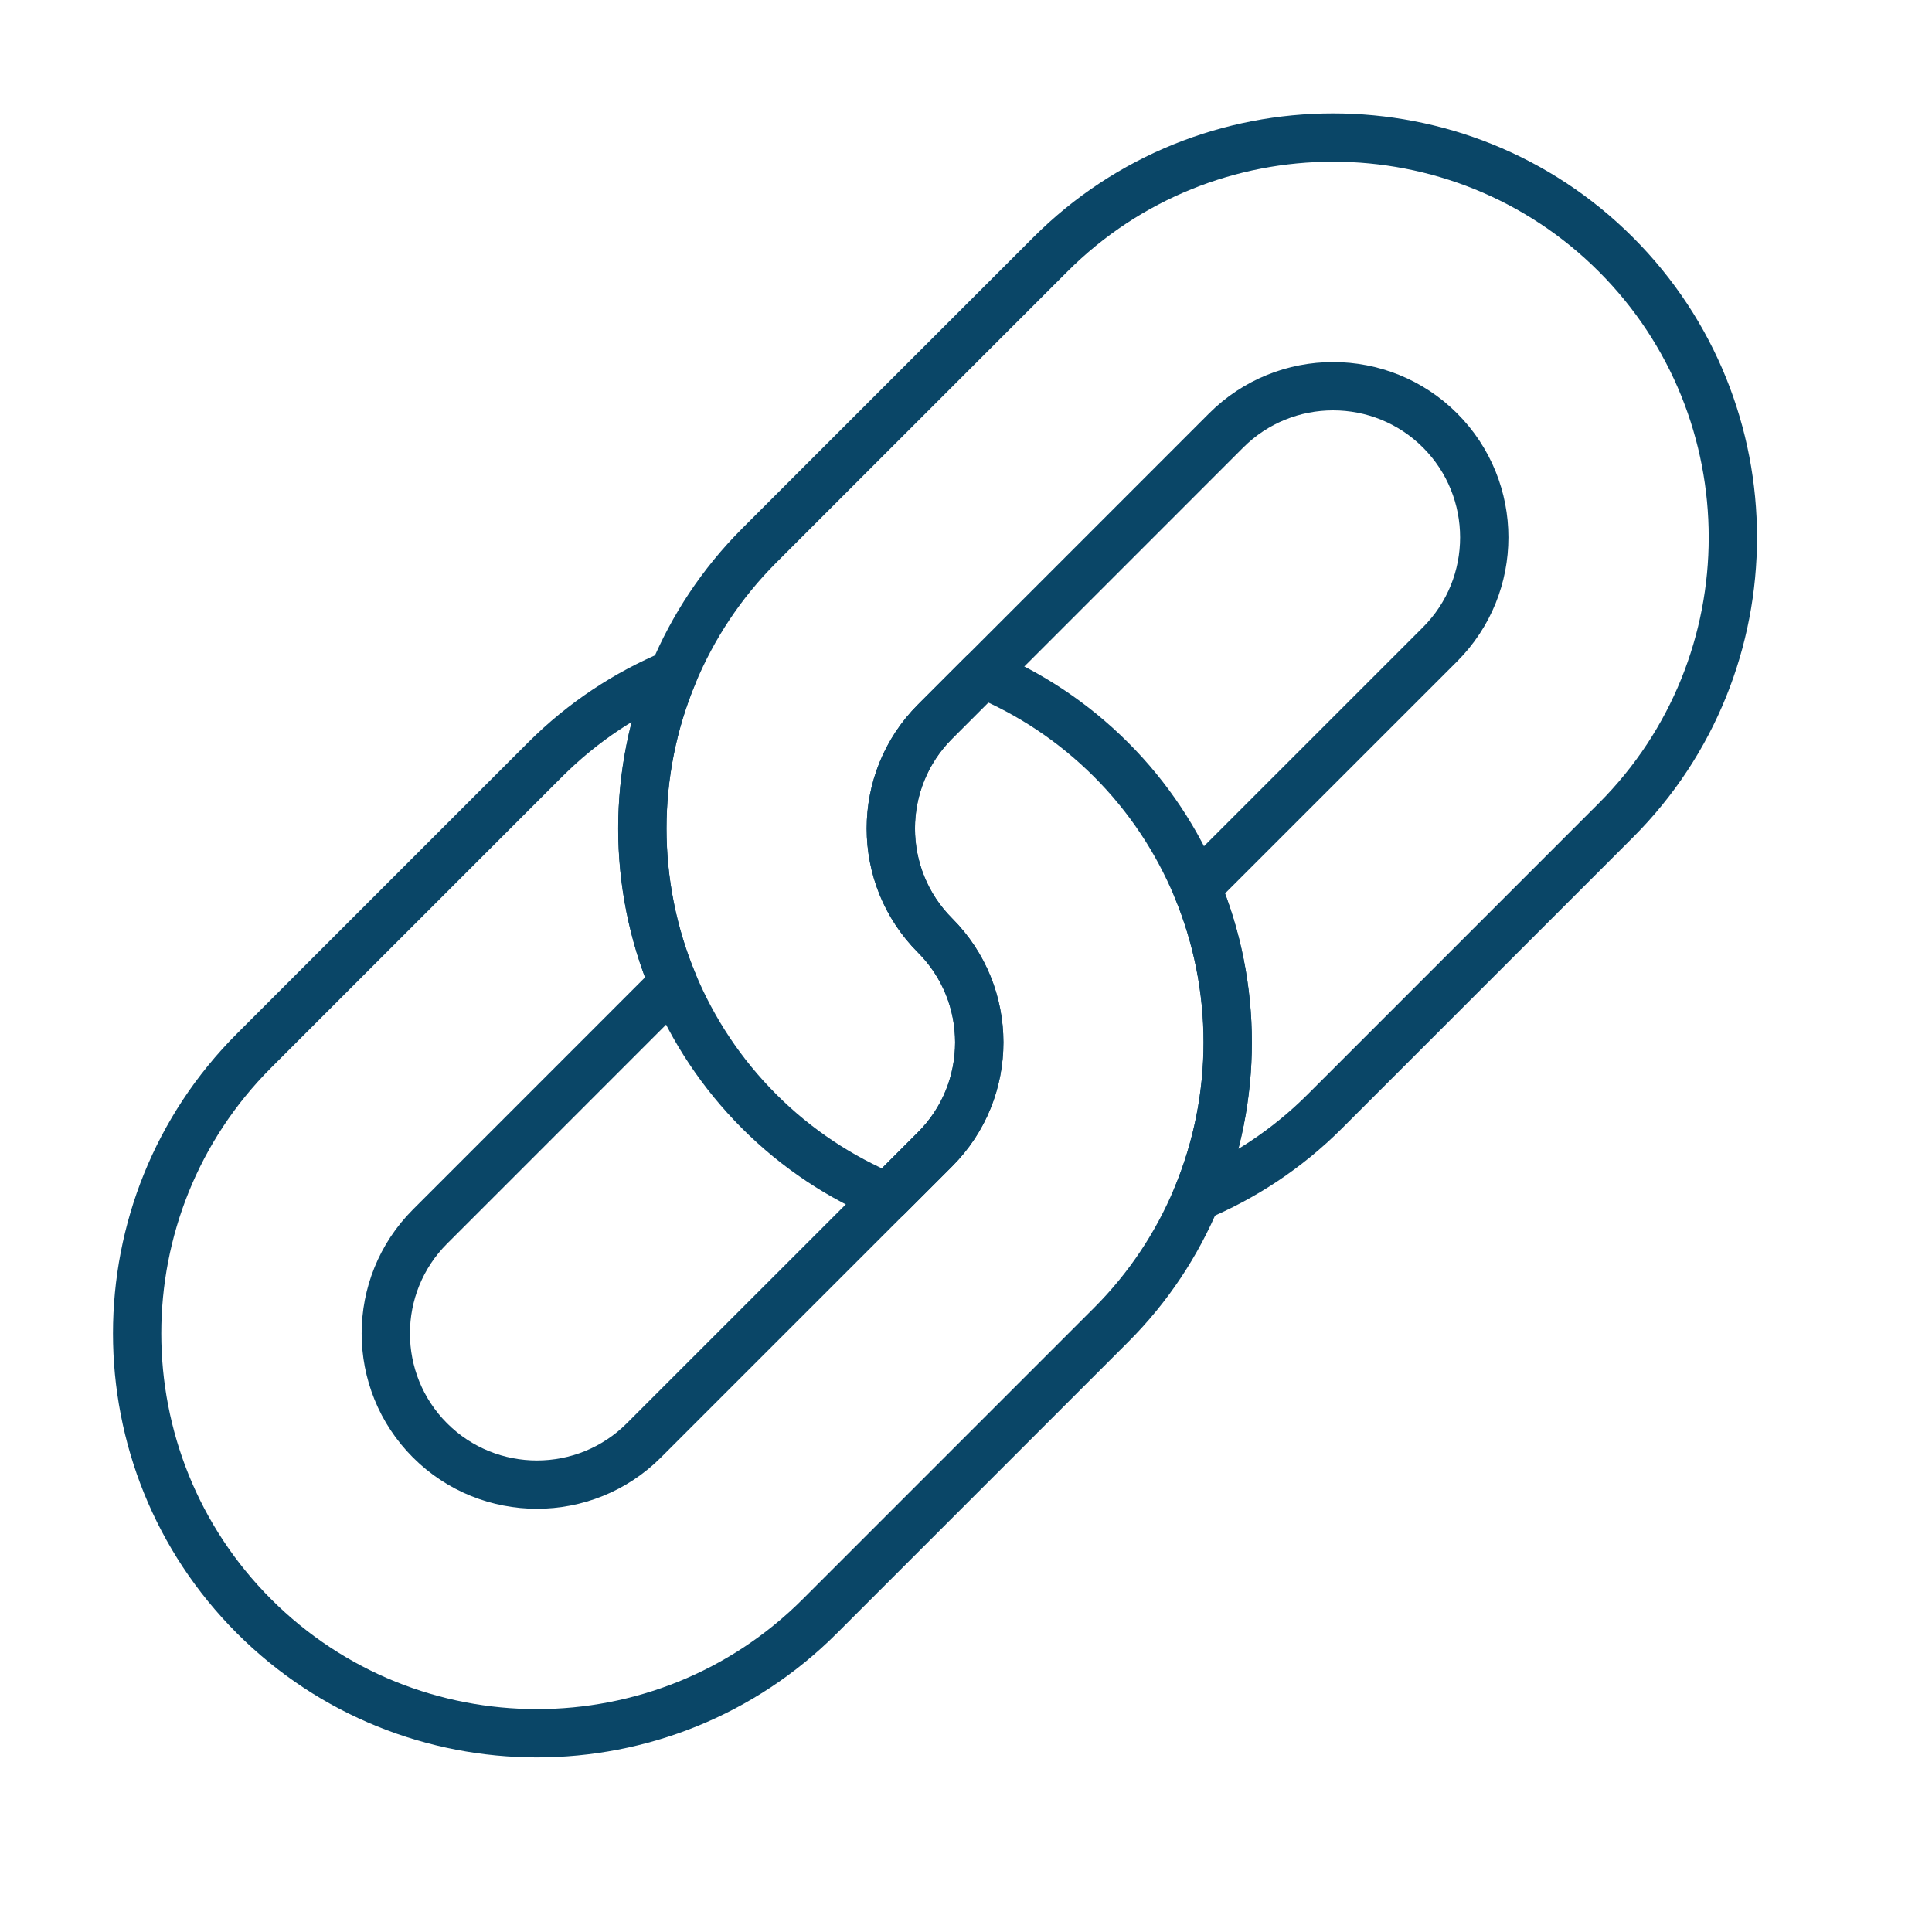 <?xml version="1.0" encoding="utf-8"?>
<!-- Generator: Adobe Illustrator 16.0.0, SVG Export Plug-In . SVG Version: 6.00 Build 0)  -->
<!DOCTYPE svg PUBLIC "-//W3C//DTD SVG 1.1//EN" "http://www.w3.org/Graphics/SVG/1.1/DTD/svg11.dtd">
<svg version="1.1" xmlns="http://www.w3.org/2000/svg" xmlns:xlink="http://www.w3.org/1999/xlink" x="0px" y="0px" width="60px"
	 height="60px" viewBox="0 0 60 60" enable-background="new 0 0 60 60" xml:space="preserve">
<g id="Ebene_1" display="none">
	<g display="inline">
		<rect x="9.989" y="20.622" fill="#0A4667" width="7.355" height="5.077"/>
		<rect x="22.53" y="20.622" fill="#0A4667" width="7.356" height="5.077"/>
		<rect x="35.07" y="20.622" fill="#0A4667" width="7.355" height="5.077"/>
		<rect x="9.989" y="31.192" fill="#0A4667" width="7.355" height="5.077"/>
		<rect x="22.53" y="31.192" fill="#0A4667" width="7.356" height="5.077"/>
		<rect x="9.989" y="41.763" fill="#0A4667" width="7.355" height="5.078"/>
		<rect x="22.53" y="41.763" fill="#0A4667" width="7.356" height="5.078"/>
		<path fill="#0A4667" d="M36.702,36.174l0.897,0.897c1.171-1.171,2.728-1.816,4.384-1.816c1.655,0,3.213,0.646,4.384,1.816
			l0.897-0.897c-1.411-1.411-3.286-2.188-5.281-2.188S38.112,34.763,36.702,36.174z"/>
		<path fill="#0A4667" d="M57.44,52.243l-6.207-6.208c1.907-3.859,1.259-8.672-1.95-11.881c-0.158-0.158-0.322-0.309-0.488-0.455
			V16.067l0,0V7.146c0-0.781-0.357-1.48-0.917-1.942c-0.436-0.36-0.993-0.576-1.601-0.576h-6.26V1.024h-2.538v3.604H14.936V1.024
			h-2.539v3.604h-6.26c-0.781,0-1.48,0.357-1.942,0.917C3.836,5.981,3.62,6.539,3.62,7.146v8.921h0v31.227
			c0,1.388,1.129,2.517,2.517,2.517h29.781c1.801,1.309,3.933,1.964,6.064,1.964c1.571,0,3.142-0.358,4.58-1.069l6.208,6.207
			c0.361,0.362,0.842,0.561,1.353,0.561s0.991-0.198,1.353-0.561l1.964-1.964C58.187,54.202,58.187,52.989,57.44,52.243z
			 M4.89,7.146c0-0.301,0.107-0.578,0.286-0.793C5.177,6.35,5.18,6.347,5.182,6.345C5.206,6.317,5.229,6.29,5.255,6.264
			c0.226-0.226,0.538-0.366,0.882-0.366h6.26v0.902c-0.723,0.434-1.209,1.222-1.209,2.125c0,1.367,1.112,2.479,2.479,2.479
			c1.366,0,2.478-1.112,2.478-2.479c0-0.902-0.486-1.691-1.209-2.125V5.898h22.543v1.07c-0.585,0.454-0.964,1.161-0.964,1.957
			c0,1.367,1.112,2.479,2.479,2.479c1.367,0,2.479-1.112,2.479-2.479c0-1.001-0.598-1.864-1.455-2.254V5.898h6.261
			c0.301,0,0.577,0.107,0.793,0.285c0.277,0.229,0.454,0.576,0.454,0.962v7.652H4.89V7.146z M14.876,8.925
			c0,0.667-0.542,1.209-1.209,1.209c-0.667,0-1.209-0.542-1.209-1.209S13,7.716,13.667,7.716
			C14.333,7.716,14.876,8.259,14.876,8.925z M38.994,7.716c0.667,0,1.209,0.542,1.209,1.209s-0.542,1.209-1.209,1.209
			s-1.209-0.542-1.209-1.209S38.327,7.716,38.994,7.716z M4.89,47.294V16.067h42.636v16.679c-3.992-2.541-9.361-2.074-12.843,1.408
			c-3.955,3.956-4.021,10.347-0.203,14.387H6.138C5.45,48.541,4.89,47.981,4.89,47.294z M35.58,47.858
			c-3.53-3.531-3.53-9.275,0-12.807c1.766-1.765,4.084-2.647,6.403-2.647c2.318,0,4.638,0.883,6.402,2.647
			c3.53,3.531,3.53,9.275,0,12.807C44.855,51.389,39.11,51.389,35.58,47.858z M56.543,54.051l-1.964,1.964
			c-0.122,0.122-0.283,0.188-0.455,0.188s-0.334-0.066-0.455-0.188l-5.965-5.965c0.558-0.372,1.088-0.803,1.579-1.294
			c0.492-0.492,0.923-1.022,1.295-1.581l5.965,5.966C56.794,53.392,56.794,53.8,56.543,54.051z"/>
	</g>
</g>
<g id="Ebene_2" display="none">
	<g display="inline">
		<path fill="#0A4667" d="M50.112,8.972H44.77V5.38c0-0.698-0.566-1.265-1.265-1.265c-0.699,0-1.265,0.567-1.265,1.265v3.592H31.418
			V5.38c0-0.698-0.565-1.265-1.266-1.265c-0.697,0-1.264,0.567-1.264,1.265v3.592H18.067V5.38c0-0.698-0.568-1.265-1.265-1.265
			c-0.7,0-1.267,0.567-1.267,1.265v3.592h-5.388c-1.394,0-2.528,1.134-2.528,2.529v39.97C7.62,52.866,8.755,54,10.148,54h39.964
			c1.395,0,2.528-1.134,2.528-2.528v-39.97C52.641,10.106,51.507,8.972,50.112,8.972z M10.148,10.237h5.388v3.593
			c0,0.699,0.567,1.265,1.267,1.265c0.697,0,1.265-0.565,1.265-1.265v-3.593h10.821v3.593c0,0.699,0.567,1.265,1.264,1.265
			c0.7,0,1.266-0.565,1.266-1.265v-3.593H42.24v3.593c0,0.699,0.565,1.265,1.265,1.265c0.698,0,1.265-0.565,1.265-1.265v-3.593
			h5.343c0.697,0,1.264,0.567,1.264,1.265v7.605H8.885v-7.605C8.885,10.804,9.452,10.237,10.148,10.237z M50.112,52.735H10.148
			c-0.697,0-1.264-0.566-1.264-1.264v-31.1h42.491v31.1C51.376,52.169,50.81,52.735,50.112,52.735z"/>
		<path fill="#0A4667" d="M42.109,42.239c-0.339-0.281-0.751-0.471-1.149-0.658l-0.123-0.056c-1.458-0.677-1.57-2.828-1.7-5.319
			c-0.112-2.147-0.239-4.583-1.302-6.592c-1.045-1.977-2.82-3.228-5.394-3.804c0.496-0.508,0.802-1.203,0.802-1.967
			c0-1.555-1.264-2.82-2.819-2.82c-1.555,0-2.82,1.266-2.82,2.82c0,0.765,0.307,1.459,0.803,1.967
			c-2.573,0.576-4.348,1.827-5.394,3.804c-1.062,2.009-1.19,4.444-1.301,6.592c-0.13,2.491-0.242,4.643-1.705,5.32l-0.119,0.055
			c-0.398,0.187-0.81,0.377-1.145,0.653c-0.498,0.406-0.751,0.916-0.751,1.516c0,1.254,1.024,2.276,2.283,2.276h6.381
			c0.516,1.614,2.042,2.751,3.767,2.751c1.724,0,3.25-1.137,3.766-2.751h6.382c1.259,0,2.283-1.022,2.283-2.276
			C42.854,43.149,42.603,42.641,42.109,42.239z M30.424,47.511c-0.999,0-1.876-0.53-2.34-1.354h4.68
			C32.299,46.98,31.422,47.511,30.424,47.511z M30.424,22.289c0.857,0,1.555,0.697,1.555,1.555c0,0.857-0.697,1.554-1.555,1.554
			c-0.858,0-1.555-0.697-1.555-1.554C28.869,22.986,29.566,22.289,30.424,22.289z M30.129,26.807l0.057-0.006l0.018-0.004
			c0.107-0.008,0.386-0.002,0.482,0.006l0.034,0.004c6.699,0.73,6.931,5.172,7.153,9.467c0.1,1.897,0.193,3.723,0.93,5.008H22.045
			c0.736-1.285,0.832-3.11,0.93-5.008C23.198,31.979,23.43,27.537,30.129,26.807z M40.571,44.762H20.276
			c-0.562,0-1.019-0.455-1.019-1.012c0-0.182,0.049-0.341,0.289-0.537c0.213-0.176,0.535-0.325,0.877-0.484l0.119-0.056
			c0.085-0.039,0.166-0.083,0.245-0.126h19.273c0.078,0.043,0.158,0.087,0.243,0.125l0.122,0.057
			c0.342,0.159,0.662,0.309,0.881,0.488c0.234,0.192,0.283,0.351,0.283,0.533C41.59,44.307,41.133,44.762,40.571,44.762z"/>
		<path fill="#0A4667" d="M24.699,26.311l-0.558-1.136c-3.41,1.675-4.115,4.926-4.356,7.884l1.261,0.103
			C21.267,30.426,21.866,27.703,24.699,26.311z"/>
		<path fill="#0A4667" d="M39.803,33.161l1.261-0.103c-0.241-2.958-0.946-6.207-4.355-7.884l-0.56,1.136
			C38.983,27.703,39.58,30.426,39.803,33.161z"/>
	</g>
</g>
<g id="Ebene_3" display="none">
	<g display="inline">
		<defs>
			<rect id="SVGID_1_" x="4.817" y="4.902" width="50.367" height="50.312"/>
		</defs>
		<clipPath id="SVGID_2_">
			<use xlink:href="#SVGID_1_"  overflow="visible"/>
		</clipPath>
		<g clip-path="url(#SVGID_2_)">
			<defs>
				<rect id="SVGID_3_" x="4.817" y="4.902" width="50.367" height="50.312"/>
			</defs>
			<clipPath id="SVGID_4_">
				<use xlink:href="#SVGID_3_"  overflow="visible"/>
			</clipPath>
			<path clip-path="url(#SVGID_4_)" fill="#0A4667" d="M30.193,4.902c13.813,0.044,25.01,11.332,24.99,25.196
				C55.163,44.017,43.91,55.226,29.971,55.214C16.066,55.202,4.797,43.913,4.817,30.018C4.836,16.075,16.168,4.858,30.193,4.902
				 M51.534,30.123c0.021-11.899-9.514-21.515-21.389-21.567C18.188,8.502,8.5,18.087,8.473,29.998
				c-0.026,11.925,9.599,21.56,21.545,21.563C41.908,51.566,51.512,41.996,51.534,30.123"/>
			<path clip-path="url(#SVGID_4_)" fill="#0A4667" d="M33.488,39.581c2.271-1.515,1.096,1.683,1.096,1.683
				c-0.567,1.175-1.731,2.338-3.872,3.302c-7.698,3.471-6.527-5.237-6.527-5.237s2.299-8.393,2.741-10.16
				c0.442-1.767-0.252-2.019-0.252-2.019h-1.956c-1.198-0.566,0-1.388,0-1.388l8.266-1.01c0.946,0.505,0.505,1.578,0.505,1.578
				s-1.326,5.174-3.029,11.42C28.756,43.997,33.488,39.581,33.488,39.581"/>
			<path clip-path="url(#SVGID_4_)" fill="#0A4667" d="M31.863,14.782c1.961,0,3.551,1.589,3.551,3.549
				c0,1.959-1.59,3.549-3.551,3.549c-1.959,0-3.549-1.59-3.549-3.549C28.314,16.371,29.904,14.782,31.863,14.782"/>
		</g>
	</g>
</g>
<g id="Ebene_4" display="none">
	<g display="inline">
		<path fill="#0A4667" d="M57.121,15.284c0.309,0,0.558-0.237,0.558-0.529V4.607c0-0.292-0.249-0.529-0.558-0.529H1.846
			c-0.308,0-0.558,0.237-0.558,0.529v10.148c0,0.292,0.25,0.529,0.558,0.529c2.577,0,4.673,1.985,4.673,4.424
			c0,2.44-2.096,4.425-4.673,4.425c-0.308,0-0.558,0.237-0.558,0.528v10.147c0,0.294,0.25,0.53,0.558,0.53h55.275
			c0.309,0,0.558-0.236,0.558-0.53V24.661c0-0.292-0.249-0.528-0.558-0.528c-2.577,0-4.673-1.985-4.673-4.425
			C52.448,17.269,54.544,15.284,57.121,15.284z M51.331,19.708c0,2.844,2.3,5.19,5.231,5.457v9.118H2.404v-9.118
			c2.931-0.267,5.23-2.613,5.23-5.457c0-2.843-2.299-5.189-5.23-5.456V5.134h54.158v9.118
			C53.631,14.518,51.331,16.864,51.331,19.708z"/>
		<path fill="#0A4667" d="M46.369,6.042c-0.308,0-0.559,0.237-0.559,0.528v1.936c0,0.292,0.251,0.528,0.559,0.528
			c0.309,0,0.557-0.236,0.557-0.528V6.57C46.926,6.279,46.678,6.042,46.369,6.042z"/>
		<path fill="#0A4667" d="M46.369,12.127c-0.308,0-0.559,0.236-0.559,0.528v1.936c0,0.292,0.251,0.528,0.559,0.528
			c0.309,0,0.557-0.236,0.557-0.528v-1.936C46.926,12.363,46.678,12.127,46.369,12.127z"/>
		<path fill="#0A4667" d="M46.369,18.211c-0.308,0-0.559,0.237-0.559,0.529v1.936c0,0.292,0.251,0.528,0.559,0.528
			c0.309,0,0.557-0.237,0.557-0.528V18.74C46.926,18.448,46.678,18.211,46.369,18.211z"/>
		<path fill="#0A4667" d="M46.369,24.296c-0.308,0-0.559,0.237-0.559,0.529v1.936c0,0.292,0.251,0.527,0.559,0.527
			c0.309,0,0.557-0.236,0.557-0.527v-1.936C46.926,24.533,46.678,24.296,46.369,24.296z"/>
		<path fill="#0A4667" d="M46.369,30.38c-0.308,0-0.559,0.238-0.559,0.53v1.934c0,0.294,0.251,0.531,0.559,0.531
			c0.309,0,0.557-0.237,0.557-0.531V30.91C46.926,30.618,46.678,30.38,46.369,30.38z"/>
		<polygon fill="#0A4667" points="14.073,22.426 14.073,17.586 15.722,17.586 15.722,16.749 11.376,16.749 11.376,17.586 
			13.021,17.586 13.021,22.426 		"/>
		<rect x="16.83" y="16.749" fill="#0A4667" width="1.043" height="5.677"/>
		<path fill="#0A4667" d="M21.805,17.487c0.835,0,1.091,0.471,1.221,1.006h1.027c-0.076-0.906-0.697-1.822-2.212-1.822
			c-1.709,0-2.53,1.336-2.53,2.901c0,1.647,0.666,2.935,2.484,2.935c1.473,0,2.125-0.883,2.29-1.823h-1.03
			c-0.136,0.498-0.417,1.015-1.237,1.015c-1.099,0-1.432-1.011-1.432-2.129C20.386,18.489,20.76,17.487,21.805,17.487z"/>
		<path fill="#0A4667" d="M25.34,16.749v5.677h1.031v-1.943l0.74-0.764l1.677,2.707h1.249l-2.208-3.369l2.083-2.308h-1.25
			c-0.666,0.791-1.657,1.943-2.297,2.698v-2.698H25.34z"/>
		<polygon fill="#0A4667" points="34.666,17.583 34.666,16.749 30.934,16.749 30.934,22.426 34.69,22.426 34.819,21.596 
			31.952,21.596 31.952,19.88 34.553,19.88 34.553,19.042 31.952,19.042 31.952,17.583 		"/>
		<polygon fill="#0A4667" points="38.349,22.426 38.349,17.586 39.997,17.586 39.997,16.749 35.652,16.749 35.652,17.586 
			37.298,17.586 37.298,22.426 		"/>
		<path fill="#0A4667" d="M40.913,11.629H10.962c-0.279,0-0.504,0.226-0.504,0.505c0,0.278,0.226,0.504,0.504,0.504h29.951
			c0.279,0,0.504-0.226,0.504-0.504C41.417,11.855,41.192,11.629,40.913,11.629z"/>
		<path fill="#0A4667" d="M40.913,26.778H10.962c-0.279,0-0.504,0.226-0.504,0.504s0.226,0.504,0.504,0.504h29.951
			c0.279,0,0.504-0.226,0.504-0.504S41.192,26.778,40.913,26.778z"/>
	</g>
</g>
<g id="Ebene_5">
	<g>
		<g>
			
				<path fill="none" stroke="#0A4667" stroke-width="1.5" stroke-linecap="round" stroke-linejoin="round" stroke-miterlimit="10" d="
				M37.165,37.178c1.282-3.068,1.282-6.545,0-9.614c-0.605-1.446-1.488-2.802-2.664-3.977c-1.177-1.175-2.531-2.06-3.977-2.664
				l-1.486,1.487c-1.832,1.831-1.831,4.809,0,6.641c1.83,1.831,1.832,4.811,0,6.641l-1.486,1.486l-7.556,7.555
				c-1.831,1.831-4.81,1.831-6.641,0c-1.832-1.831-1.832-4.811,0-6.641l7.555-7.556c-1.283-3.068-1.283-6.545,0-9.613
				c-1.446,0.604-2.802,1.489-3.978,2.664l-9.041,9.041c-4.843,4.844-4.843,12.724,0,17.567c4.843,4.844,12.724,4.844,17.567,0
				l9.042-9.042C35.677,39.979,36.56,38.624,37.165,37.178z"/>
			
				<path fill="none" stroke="#0A4667" stroke-width="1.5" stroke-linecap="round" stroke-linejoin="round" stroke-miterlimit="10" d="
				M50.184,7.904c-4.845-4.843-12.726-4.843-17.566,0l-9.042,9.041c-1.175,1.176-2.06,2.532-2.664,3.978
				c-1.283,3.068-1.283,6.545,0,9.613c0.604,1.446,1.489,2.802,2.664,3.977c1.175,1.177,2.531,2.06,3.978,2.665l1.486-1.486
				c1.832-1.83,1.83-4.81,0-6.641c-1.831-1.832-1.832-4.81,0-6.641l1.486-1.487l7.554-7.555c1.832-1.832,4.812-1.831,6.642,0
				s1.832,4.81,0,6.642l-7.555,7.554c1.282,3.069,1.282,6.546,0,9.614c1.446-0.605,2.802-1.488,3.978-2.665l9.041-9.041
				C55.026,20.629,55.026,12.748,50.184,7.904z"/>
		</g>
	</g>
</g>
</svg>
